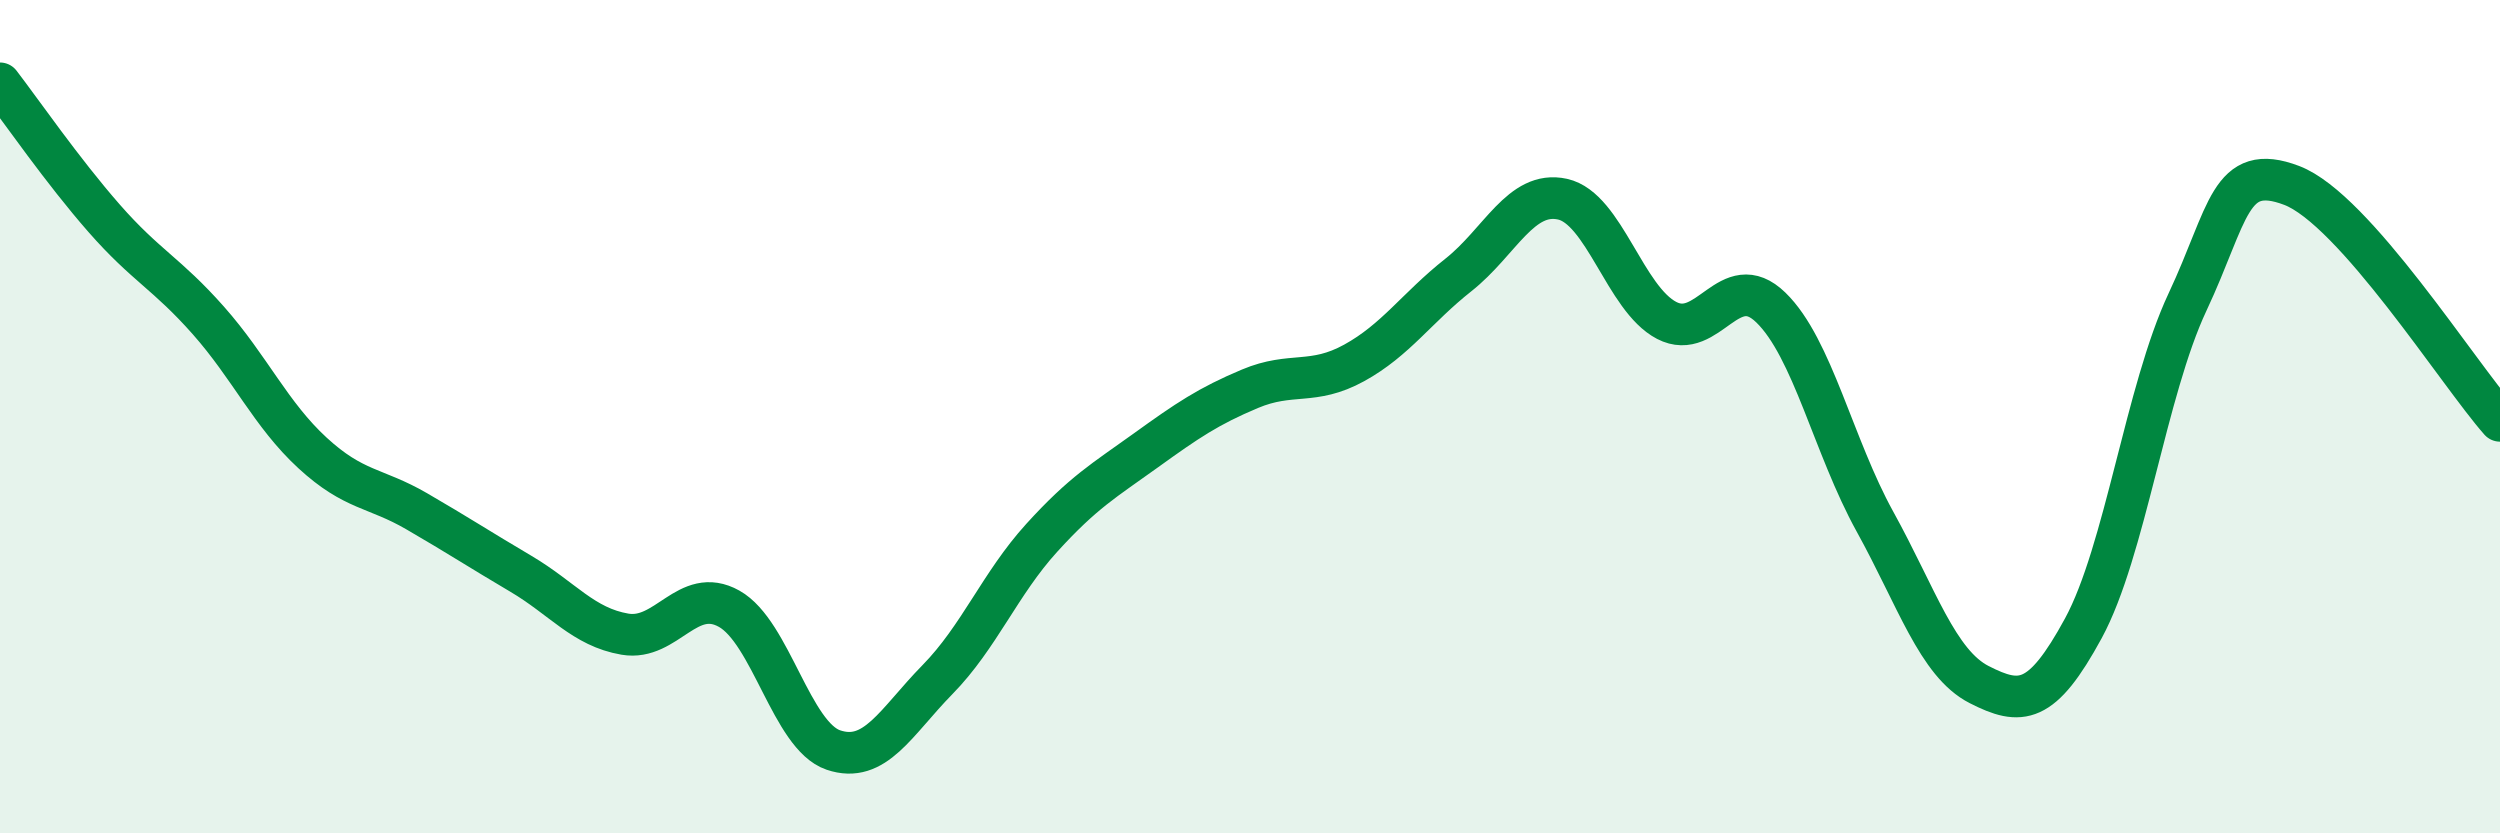 
    <svg width="60" height="20" viewBox="0 0 60 20" xmlns="http://www.w3.org/2000/svg">
      <path
        d="M 0,2 C 0.5,2.65 1.5,4.1 2.5,5.24 C 3.5,6.38 4,6.56 5,7.69 C 6,8.82 6.5,9.95 7.5,10.87 C 8.5,11.79 9,11.69 10,12.27 C 11,12.85 11.5,13.18 12.5,13.77 C 13.5,14.36 14,15.05 15,15.22 C 16,15.39 16.5,14.05 17.5,14.61 C 18.5,15.17 19,17.66 20,18 C 21,18.34 21.5,17.33 22.5,16.31 C 23.5,15.29 24,14.01 25,12.91 C 26,11.81 26.5,11.53 27.5,10.81 C 28.5,10.09 29,9.75 30,9.33 C 31,8.91 31.5,9.26 32.5,8.71 C 33.5,8.16 34,7.39 35,6.6 C 36,5.81 36.5,4.56 37.5,4.78 C 38.5,5 39,7.17 40,7.69 C 41,8.21 41.5,6.41 42.5,7.38 C 43.5,8.35 44,10.71 45,12.52 C 46,14.33 46.5,15.92 47.5,16.43 C 48.5,16.94 49,16.92 50,15.08 C 51,13.24 51.5,9.38 52.5,7.25 C 53.5,5.12 53.5,3.88 55,4.45 C 56.5,5.02 59,8.97 60,10.1L60 20L0 20Z"
        fill="#008740"
        opacity="0.1"
        stroke-linecap="round"
        stroke-linejoin="round"
      />
      <path
        d="M 0,2 C 0.5,2.65 1.5,4.1 2.5,5.24 C 3.5,6.38 4,6.56 5,7.69 C 6,8.82 6.5,9.95 7.5,10.87 C 8.5,11.79 9,11.69 10,12.27 C 11,12.85 11.5,13.18 12.5,13.77 C 13.5,14.36 14,15.05 15,15.22 C 16,15.39 16.5,14.05 17.5,14.61 C 18.5,15.17 19,17.66 20,18 C 21,18.34 21.5,17.33 22.5,16.31 C 23.5,15.29 24,14.01 25,12.91 C 26,11.81 26.5,11.53 27.5,10.81 C 28.5,10.09 29,9.75 30,9.33 C 31,8.91 31.5,9.26 32.5,8.71 C 33.5,8.16 34,7.39 35,6.6 C 36,5.81 36.5,4.56 37.5,4.78 C 38.5,5 39,7.17 40,7.69 C 41,8.21 41.5,6.41 42.5,7.38 C 43.5,8.35 44,10.71 45,12.52 C 46,14.33 46.5,15.92 47.5,16.43 C 48.5,16.94 49,16.92 50,15.08 C 51,13.24 51.5,9.38 52.5,7.25 C 53.5,5.12 53.5,3.88 55,4.45 C 56.5,5.02 59,8.97 60,10.1"
        stroke="#008740"
        stroke-width="1"
        fill="none"
        stroke-linecap="round"
        stroke-linejoin="round"
      />
    </svg>
  
